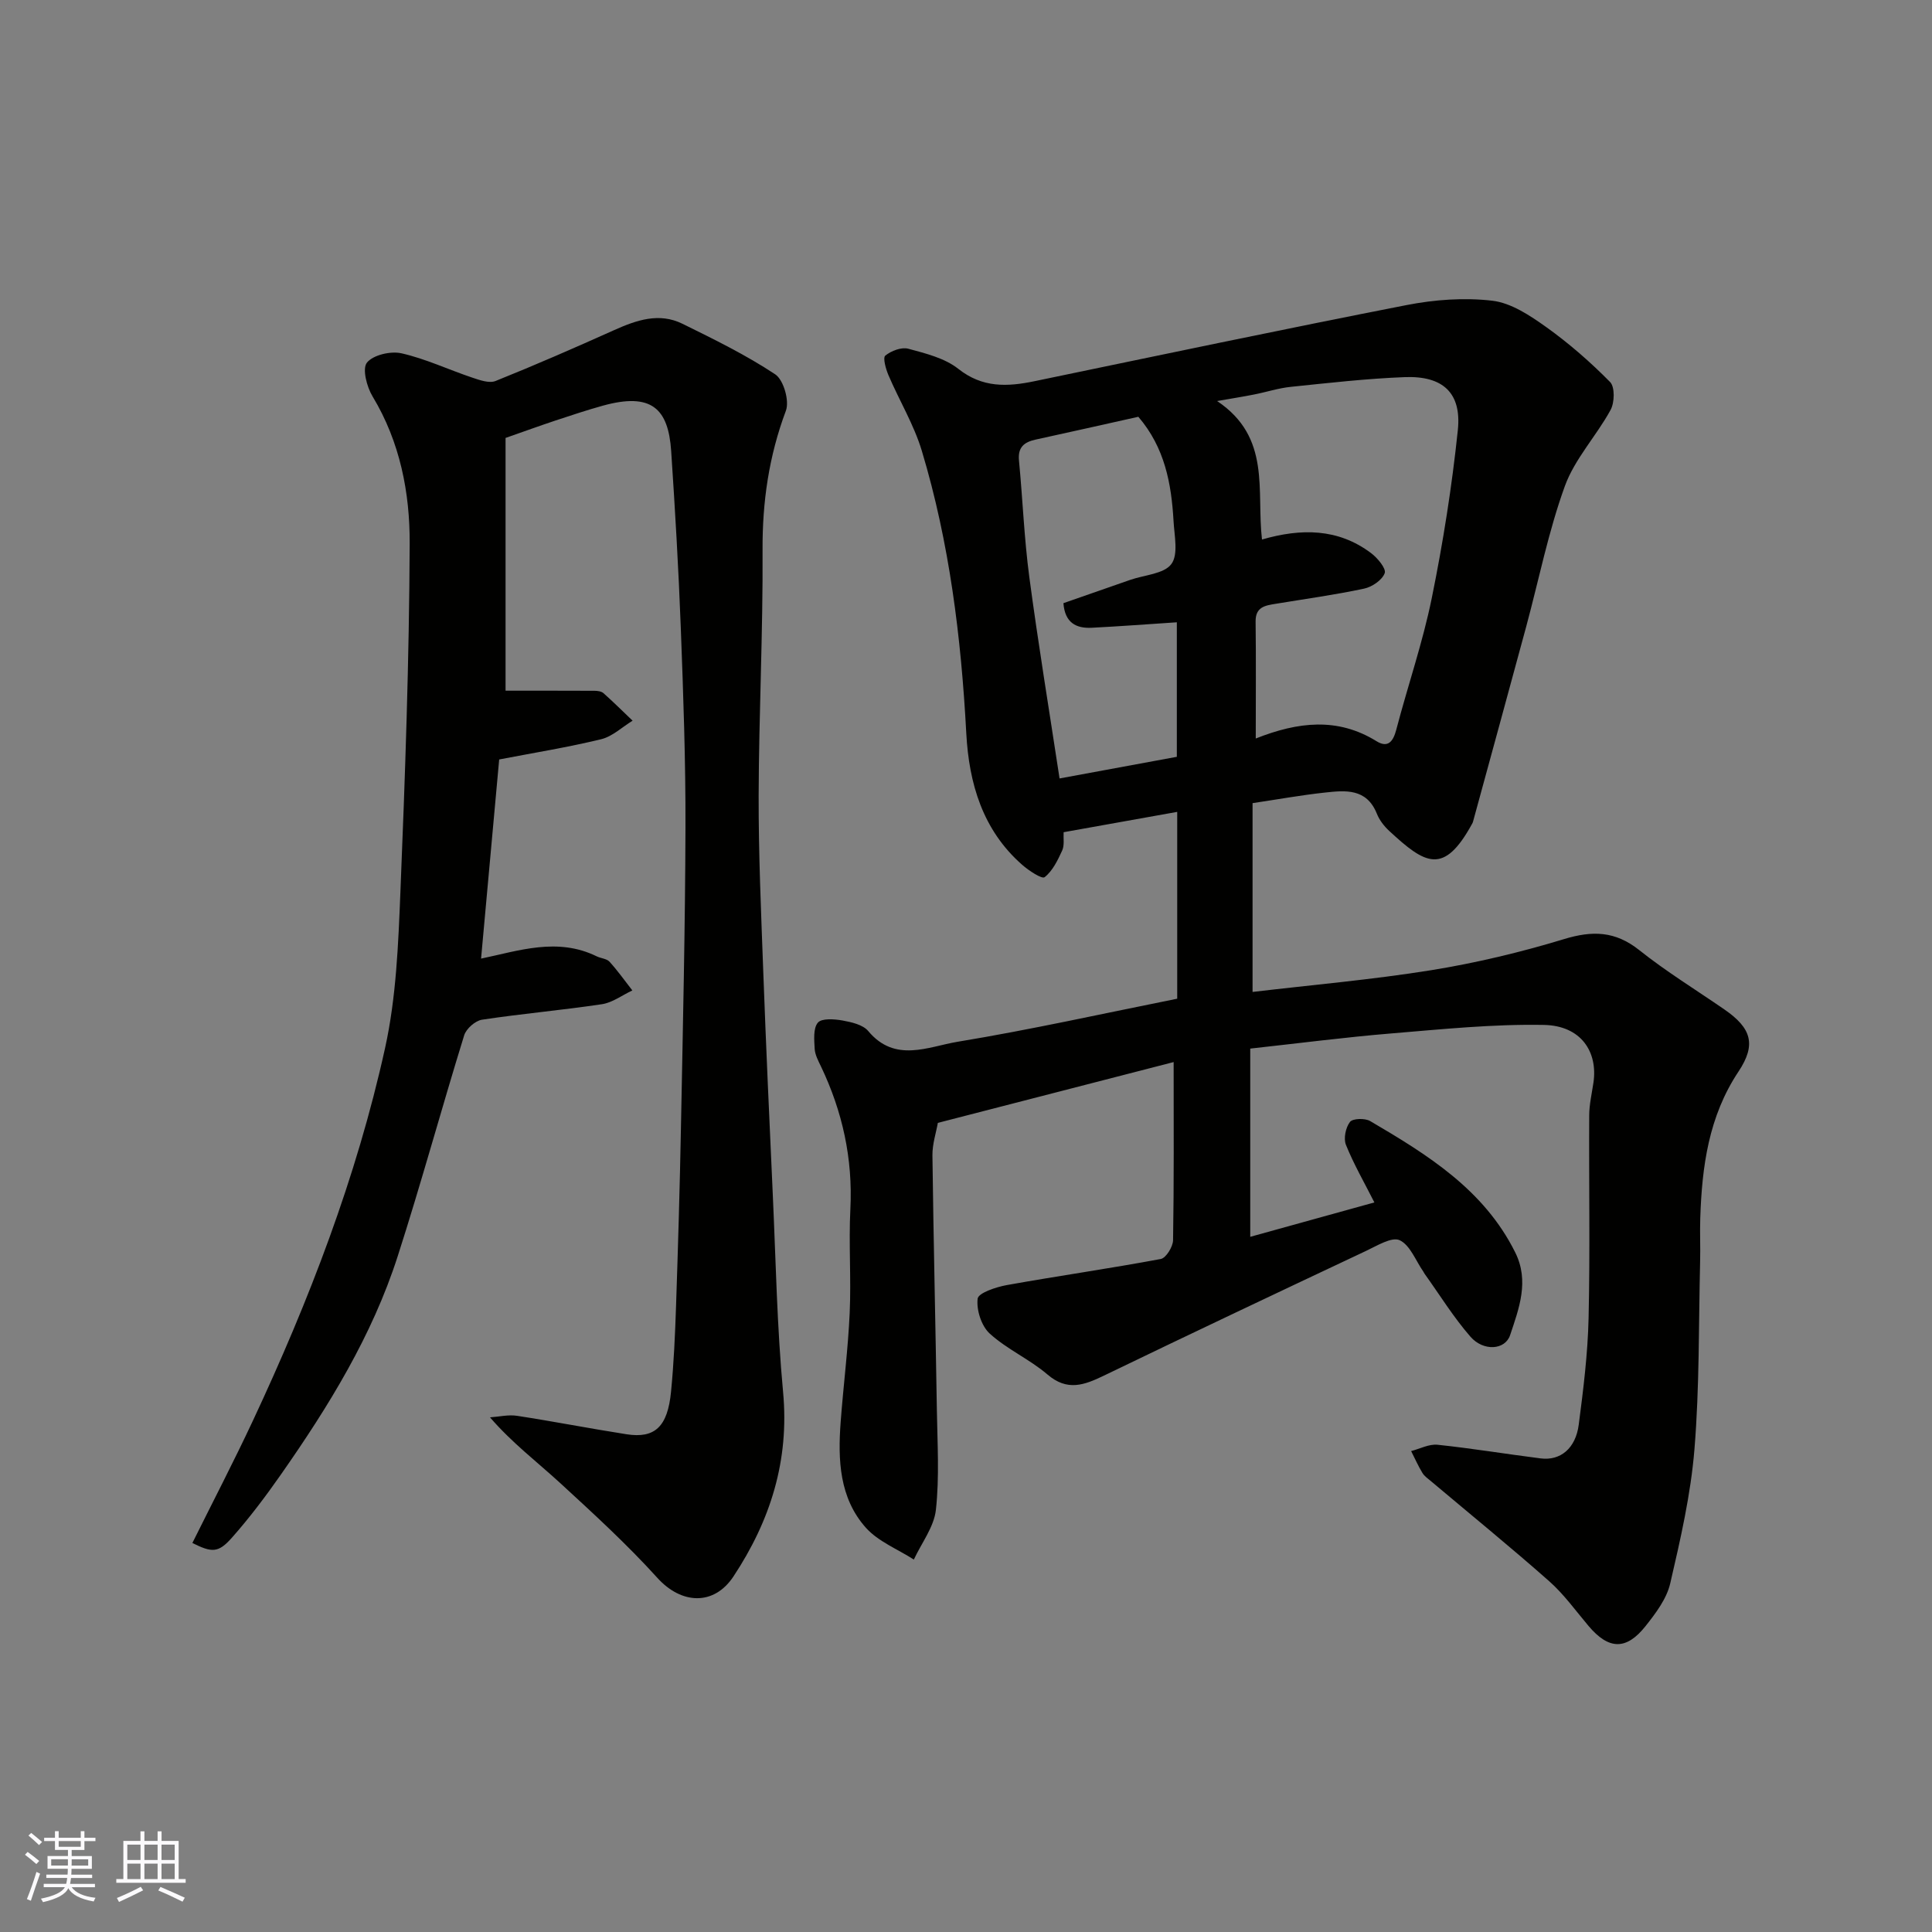 <svg enable-background="new 0 0 400 400" viewBox="0 0 400 400" xmlns="http://www.w3.org/2000/svg"><rect x="0" y="0" width="400" height="400" fill="#808080" stroke="none"/><path d="m243.73 206.77c0-12.26 0-25.35 0-38.68-7.84 1.4-15.51 2.78-23.52 4.21-.07 1.28.2 2.71-.3 3.8-.92 2.01-1.98 4.21-3.63 5.51-.56.44-3.29-1.36-4.65-2.56-8.19-7.19-11.01-16.85-11.57-27.21-1.06-19.84-3.48-39.46-9.21-58.51-1.63-5.41-4.66-10.4-6.9-15.64-.55-1.29-1.2-3.61-.66-4.06 1.21-.99 3.34-1.81 4.76-1.43 3.59.97 7.54 1.94 10.35 4.16 5.01 3.97 10.14 3.73 15.75 2.57 25.68-5.33 51.34-10.74 77.08-15.77 5.78-1.13 11.93-1.58 17.74-.9 3.9.46 7.8 3.06 11.16 5.46 4.72 3.37 9.15 7.24 13.22 11.37 1.02 1.03.94 4.26.1 5.79-2.94 5.39-7.42 10.12-9.47 15.78-3.41 9.41-5.37 19.35-7.99 29.05-3.65 13.48-7.34 26.95-11.02 40.42-.04.16-.12.31-.2.45-5.86 10.7-9.68 8.37-17.15 1.45-1.06-.98-2.03-2.24-2.56-3.57-2.13-5.3-6.55-4.83-10.83-4.36-4.88.53-9.72 1.41-14.9 2.18v39.09c12.33-1.46 24.72-2.53 36.98-4.5 9.28-1.5 18.52-3.71 27.51-6.44 5.87-1.79 10.58-1.68 15.54 2.26 5.6 4.46 11.75 8.23 17.66 12.31 5.58 3.85 6.65 7.24 2.92 12.85-6.19 9.3-7.57 19.67-7.92 30.39-.1 3 .05 6-.03 9-.31 12.93-.12 25.91-1.17 38.78-.76 9.36-2.89 18.64-5.02 27.82-.74 3.18-3 6.17-5.1 8.82-4.01 5.06-7.64 4.9-11.8-.01-2.66-3.15-5.1-6.57-8.16-9.28-8-7.07-16.28-13.81-24.45-20.69-.64-.54-1.38-1.04-1.79-1.72-.88-1.45-1.57-3.01-2.34-4.53 1.82-.47 3.7-1.49 5.46-1.31 7.15.75 14.25 1.93 21.38 2.83 4.06.51 7.22-2.06 7.86-6.98.96-7.33 1.87-14.71 2.04-22.08.32-13.99.05-27.99.13-41.99.01-2.26.55-4.53.88-6.79.92-6.31-2.54-11.76-10.25-11.91-10.52-.2-21.08.89-31.59 1.76-9.48.78-18.93 2.01-29.22 3.14v38.97c8.42-2.33 17.12-4.74 25.7-7.12-2.07-4.1-4.27-7.9-5.89-11.93-.53-1.32-.05-3.59.84-4.74.58-.74 3.1-.8 4.17-.18 11.88 6.97 23.58 14.2 30.04 27.2 2.96 5.94.78 11.61-1.06 17.13-1.03 3.09-5.52 3.4-8.21.32-3.52-4.04-6.36-8.66-9.5-13.04-.1-.13-.15-.29-.25-.43-1.59-2.28-2.74-5.5-4.91-6.51-1.63-.75-4.68 1.15-6.94 2.21-18.12 8.54-36.23 17.1-54.27 25.82-4.1 1.98-7.6 3.3-11.71-.23-3.69-3.16-8.36-5.2-11.94-8.46-1.73-1.57-2.79-4.89-2.51-7.23.14-1.19 3.82-2.42 6.05-2.82 10.6-1.9 21.27-3.42 31.86-5.4 1.09-.2 2.52-2.52 2.55-3.88.2-11.99.12-23.98.12-36.89-16.36 4.22-32.32 8.33-48.82 12.59-.35 2.01-1.15 4.38-1.12 6.74.22 17.6.64 35.2.92 52.79.11 6.86.54 13.78-.2 20.57-.39 3.56-2.98 6.88-4.57 10.31-3.36-2.16-7.38-3.73-9.94-6.6-5.49-6.16-5.8-14.05-5.21-21.88.56-7.54 1.53-15.06 1.87-22.61.32-7.15-.22-14.34.14-21.49.52-10.42-1.63-20.18-6.09-29.52-.56-1.17-1.23-2.41-1.3-3.64-.1-1.85-.33-4.25.66-5.42.8-.94 3.4-.75 5.09-.45 1.88.34 4.24.87 5.34 2.19 5.55 6.65 12.4 3.23 18.48 2.22 15.11-2.49 30.06-5.83 45.49-8.92zm17.55-95.07c8.1-2.34 15.74-2.33 22.58 2.81 1.34 1 3.17 3.21 2.83 4.15-.52 1.43-2.61 2.86-4.27 3.21-6.05 1.29-12.19 2.13-18.3 3.14-2.16.35-4.2.63-4.16 3.67.1 7.91.03 15.82.03 24.22 8.76-3.47 16.95-4.42 24.99.55 2.35 1.46 3.45.12 4.1-2.36 2.38-9.1 5.48-18.05 7.35-27.25 2.34-11.49 4.18-23.14 5.4-34.8.8-7.7-3.09-11.26-10.99-10.96-7.87.3-15.72 1.2-23.57 2.01-2.57.26-5.08 1.09-7.64 1.59-2.32.46-4.66.83-7.64 1.35 11.25 7.53 8.11 18.53 9.29 28.67zm-17.63 44.99c0-9.35 0-18.41 0-27.85-6.12.4-11.85.84-17.6 1.13-3.27.17-5.58-1.05-5.88-5.09 4.73-1.65 9.3-3.25 13.88-4.84 2.92-1.01 6.92-1.21 8.46-3.25 1.49-1.98.63-5.87.46-8.9-.44-7.73-1.8-15.21-7.29-21.6-7.01 1.56-14.12 3.17-21.25 4.72-2.4.52-3.73 1.59-3.46 4.35.77 8.01 1.07 16.08 2.13 24.05 1.83 13.74 4.09 27.43 6.27 41.76 8.1-1.49 16.05-2.96 24.28-4.48z" fill="#010100"/><path d="m103.35 157.24c-1.28 14.08-2.51 27.6-3.75 41.23 7.76-1.61 15.79-4.46 23.92-.48.87.43 2.08.48 2.67 1.12 1.7 1.87 3.17 3.95 4.73 5.95-2.1.98-4.11 2.52-6.3 2.85-8.25 1.24-16.58 1.96-24.83 3.21-1.4.21-3.27 1.87-3.69 3.24-4.71 15.22-8.89 30.6-13.77 45.76-5.29 16.45-14.29 31.04-24.13 45.11-3.18 4.55-6.54 9.02-10.22 13.17-2.8 3.15-4.11 3.07-8.15 1.06 4.18-8.42 8.53-16.78 12.52-25.3 11.62-24.83 21.46-50.36 27.37-77.15 2.32-10.51 2.74-21.52 3.18-32.34.98-24.02 1.82-48.06 1.92-72.09.05-10.57-1.99-21.07-7.68-30.5-1.2-1.98-2.18-5.74-1.17-7 1.29-1.6 4.92-2.44 7.16-1.93 4.99 1.13 9.72 3.38 14.61 5.02 1.55.52 3.54 1.24 4.86.71 8.27-3.32 16.44-6.89 24.57-10.54 4.62-2.07 9.3-3.69 14.14-1.3 6.54 3.22 13.14 6.45 19.19 10.46 1.73 1.15 2.98 5.5 2.21 7.54-3.52 9.39-4.89 18.88-4.83 28.89.1 16.93-.76 33.86-.81 50.79-.03 12.1.51 24.2.95 36.3.57 15.54 1.28 31.07 1.99 46.6.62 13.54.86 27.11 2.12 40.59 1.32 14.17-2.63 26.61-10.27 38.17-4.07 6.15-10.81 5.77-15.75.31-6.28-6.94-13.23-13.3-20.13-19.64-4.76-4.37-9.94-8.29-14.53-13.6 1.87-.13 3.8-.6 5.61-.32 7.57 1.16 15.1 2.64 22.67 3.82 5.85.91 8.5-1.56 9.2-8.81.58-5.91.84-11.86 1.04-17.79.41-12.26.78-24.53 1.01-36.8.4-20.76.88-41.53.94-62.29.04-13.76-.45-27.54-.97-41.29-.46-12.2-1.18-24.4-1.99-36.58-.59-8.83-4.09-12.18-14.15-9.4-3.29.91-6.54 2-9.79 3.07-3.24 1.08-6.44 2.24-10.35 3.61v52.33c5.92 0 12.17-.01 18.41.02.63 0 1.43.11 1.86.49 2.07 1.84 4.03 3.79 6.03 5.7-2.16 1.32-4.17 3.27-6.51 3.84-6.93 1.68-14 2.82-21.11 4.19z" fill="#010100"/><g fill="#fbfafc"><path d="m5.17 384 .55-.58c.85.61 1.65 1.24 2.4 1.87l-.59.64c-.83-.73-1.62-1.37-2.36-1.93m1.22 9.53-.82-.34c.71-1.76 1.37-3.64 1.98-5.63.24.13.5.25.76.36-.6 1.67-1.24 3.54-1.92 5.61m-.5-13.5.57-.54c.56.44 1.31 1.06 2.26 1.87l-.64.64c-.68-.66-1.41-1.32-2.19-1.97m3.25.46h2.24v-1.36h.77v1.36h4.57v-1.36h.76v1.36h2.28v.69h-2.28v1.84h-2.64v1.26h4.18v2.64h-4.21c0 .45-.02.86-.05 1.21h4.32v.69h-4.38c-.04.34-.1.75-.19 1.22h5.15v.69h-4.82c.87 1.19 2.51 1.92 4.93 2.19-.17.31-.3.57-.37.76-2.77-.49-4.52-1.41-5.26-2.76-.56 1.26-2.3 2.23-5.24 2.9-.12-.24-.26-.48-.43-.72 2.73-.55 4.38-1.34 4.96-2.38h-4.38v-.69h4.65c.1-.38.17-.79.21-1.22h-4.32v-.69h4.4c.03-.34.05-.75.05-1.21h-4.2v-2.64h4.23v-1.26h-2.69v-1.84h-2.24zm1.46 4.46v1.29h3.45c.01-.4.02-.57.01-.53v-.32-.45h-3.46zm1.55-2.59h4.57v-1.19h-4.57zm6.11 2.59h-3.42v.77c-.01.19-.01.37-.02.53h3.44z"/><path d="m32.63 379.16h.82v1.98h3.54v7.89h1.45v.78h-14.36v-.78h1.46v-7.89h3.54v-1.98h.82v1.98h2.73zm-3.49 11.48.5.73c-1.61.82-3.28 1.63-5 2.41-.13-.27-.28-.55-.44-.82 1.75-.72 3.4-1.49 4.94-2.32m-2.78-5.55h2.73v-3.18h-2.73zm0 3.95h2.73v-3.2h-2.73zm3.54-3.95h2.73v-3.18h-2.73zm0 3.95h2.73v-3.2h-2.73zm7.89 4.68c-1.84-.92-3.51-1.7-5.02-2.32l.45-.73c1.89.8 3.57 1.55 5.04 2.23zm-1.62-11.81h-2.73v3.18h2.73zm-2.73 7.13h2.73v-3.2h-2.73z"/></g></svg>